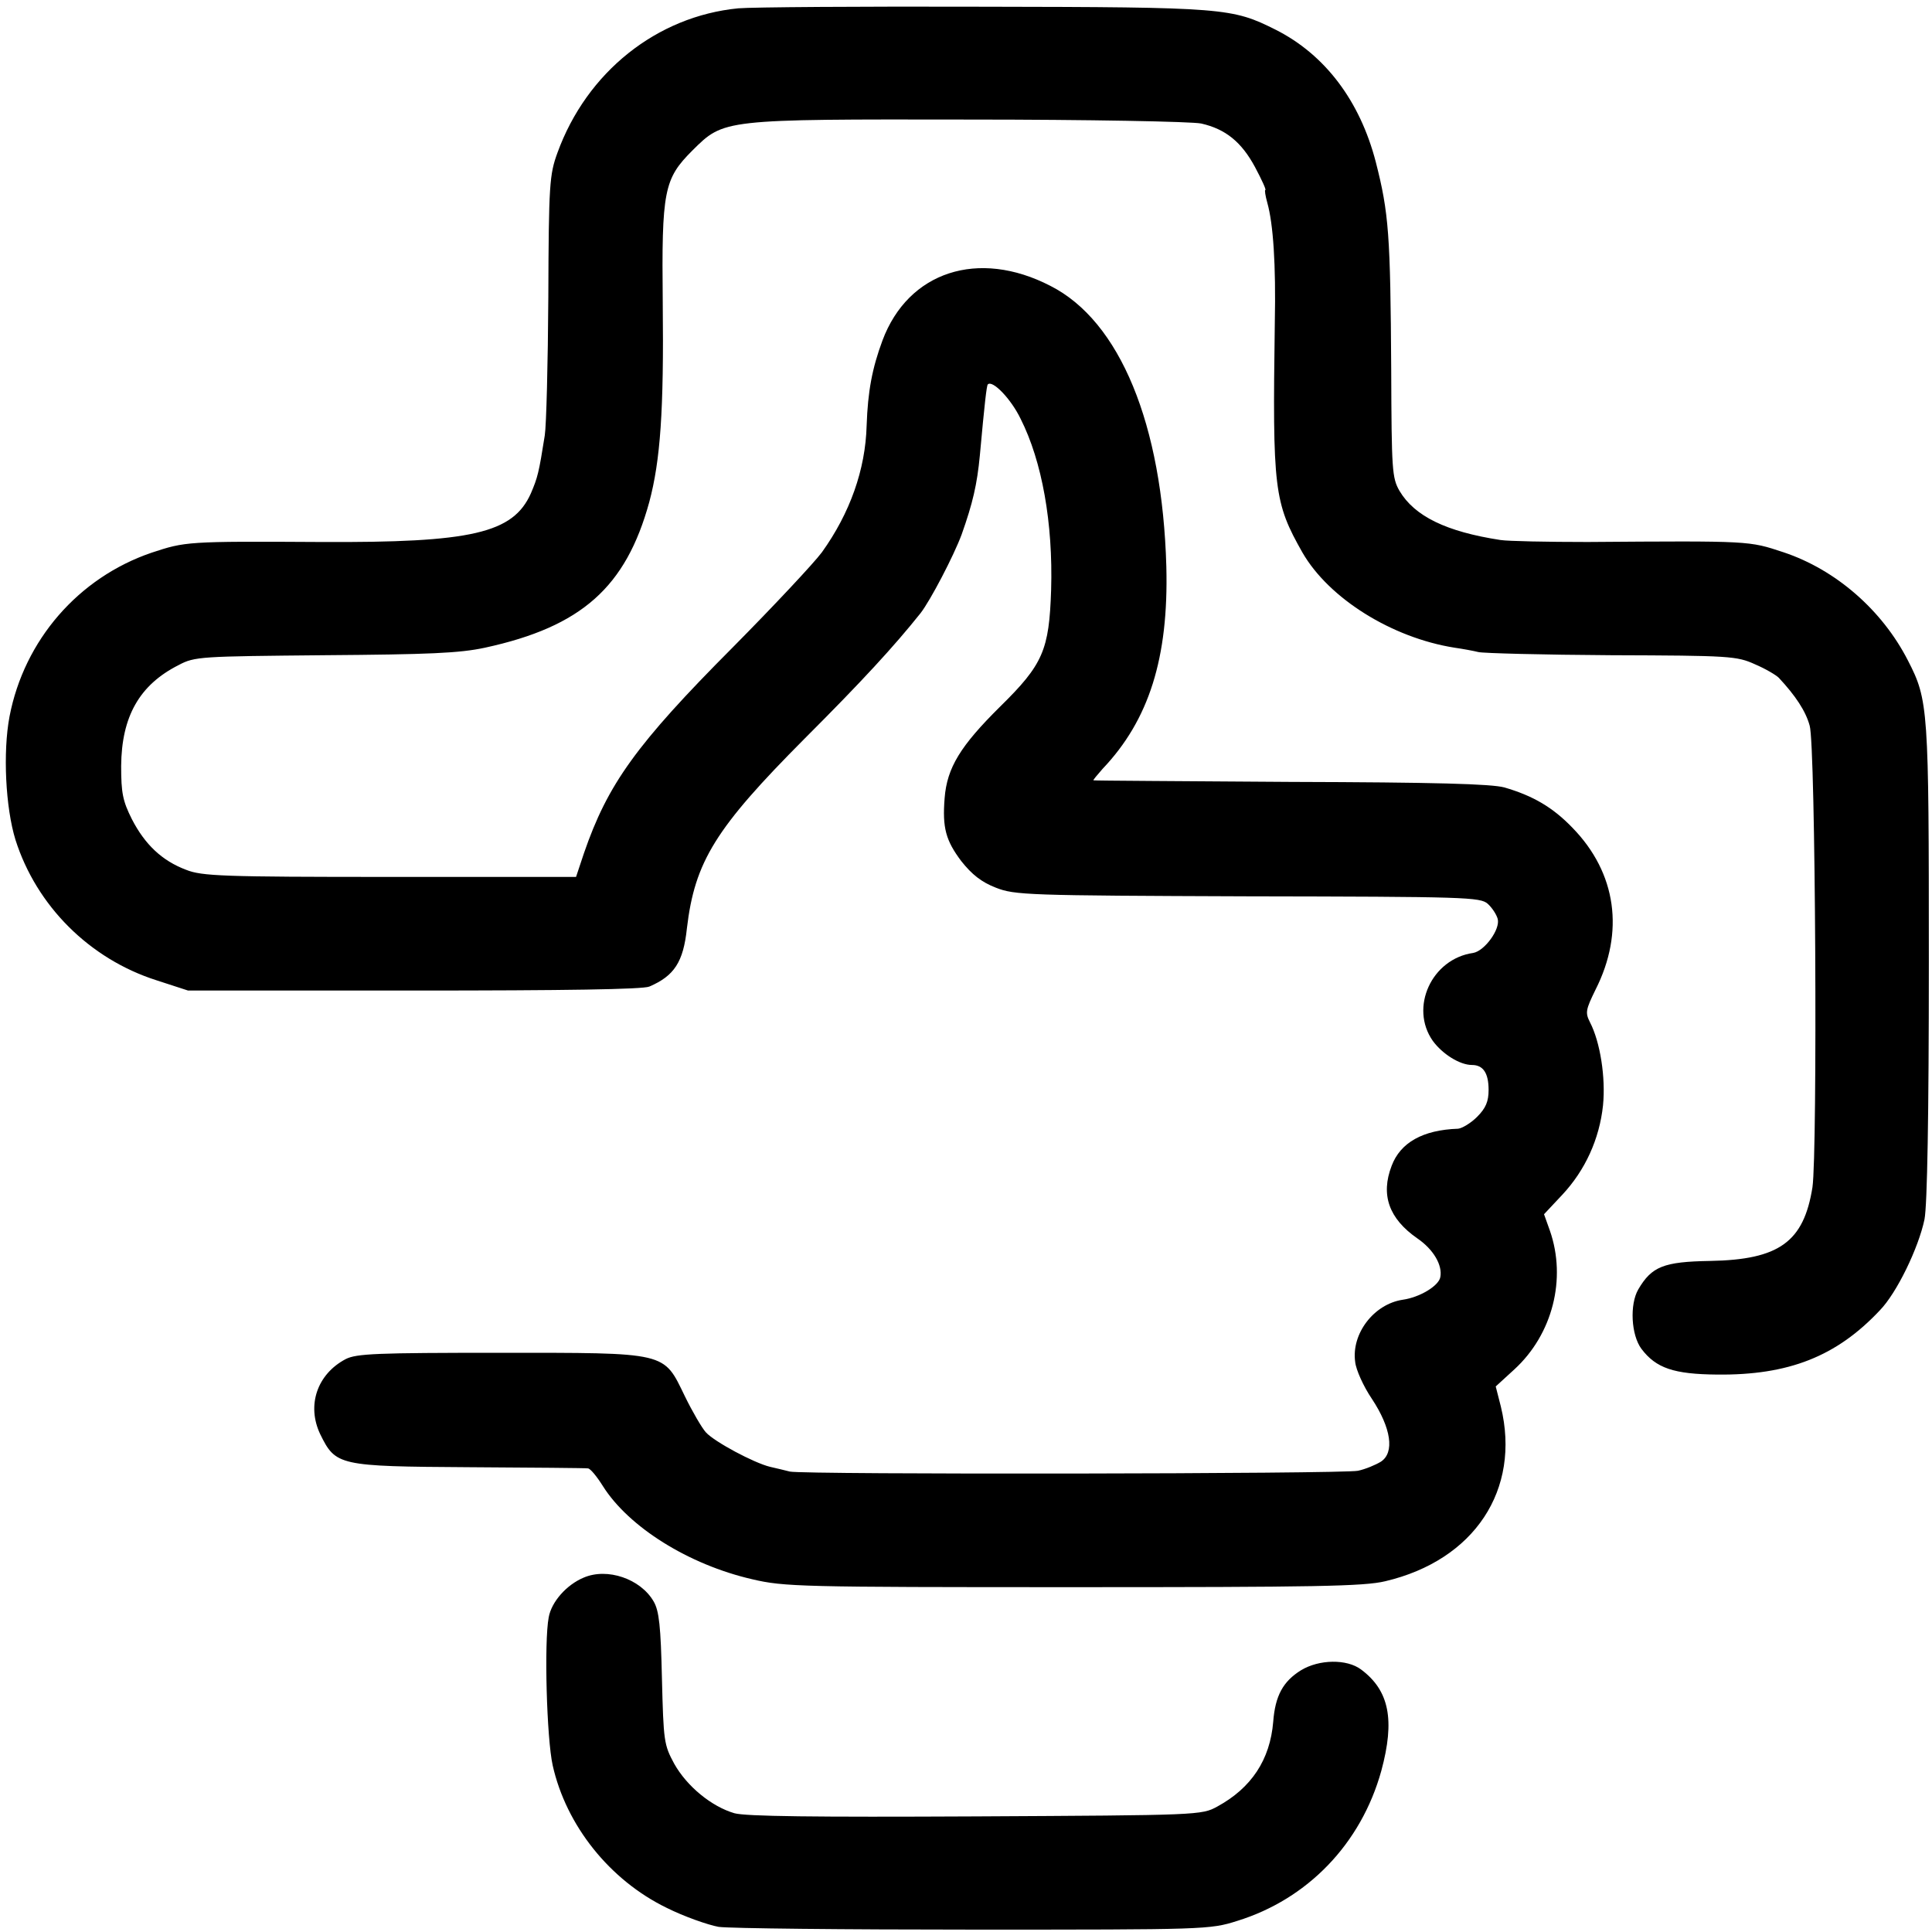 <?xml version="1.0" standalone="no"?>
<!DOCTYPE svg PUBLIC "-//W3C//DTD SVG 20010904//EN"
 "http://www.w3.org/TR/2001/REC-SVG-20010904/DTD/svg10.dtd">
<svg version="1.0" xmlns="http://www.w3.org/2000/svg"
 width="488pt" height="488pt" viewBox="0 0 488 488"
 preserveAspectRatio="xMidYMid meet">
<g transform="translate(0,488) scale(0.1,-0.1)"
fill="#000000" stroke="none">
<path d="M1865 4859 c-206 -20 -383 -161 -457 -365 -20 -55 -22 -79 -23 -364
-1 -168 -5 -325 -9 -350 -15 -95 -18 -106 -35 -146 -45 -101 -149 -125 -531
-123 -339 2 -342 1 -427 -27 -185 -63 -322 -221 -359 -414 -17 -90 -10 -230
15 -311 53 -167 187 -301 356 -355 l80 -26 570 0 c383 0 578 3 595 10 63 27
86 62 95 147 20 169 72 253 298 480 144 144 225 232 292 316 25 32 84 145 104
199 28 79 39 126 46 200 12 132 17 175 20 179 12 12 59 -37 83 -87 54 -107 82
-263 77 -432 -5 -152 -20 -188 -129 -295 -100 -99 -134 -154 -140 -231 -6 -75
3 -107 42 -159 27 -34 51 -53 87 -67 48 -19 79 -20 636 -22 552 -1 588 -2 607
-19 11 -10 22 -27 25 -38 7 -26 -33 -81 -62 -86 -105 -15 -161 -138 -102 -222
24 -33 68 -61 99 -61 28 0 42 -20 42 -63 0 -29 -7 -46 -29 -68 -16 -16 -38
-29 -48 -30 -89 -3 -146 -35 -168 -94 -28 -73 -7 -133 65 -183 41 -28 64 -68
58 -98 -4 -22 -52 -51 -95 -57 -73 -11 -130 -86 -120 -157 2 -20 21 -62 42
-93 49 -74 58 -136 23 -159 -13 -8 -39 -19 -58 -23 -37 -8 -1401 -10 -1435 -2
-11 3 -33 8 -50 12 -41 10 -140 63 -162 87 -10 11 -34 52 -53 91 -55 113 -40
110 -469 110 -309 0 -361 -2 -388 -16 -72 -38 -99 -117 -64 -190 39 -79 46
-81 376 -83 160 -1 295 -2 300 -3 6 0 23 -21 38 -45 65 -103 216 -198 377
-235 81 -19 121 -20 810 -20 611 0 735 2 789 15 225 53 343 231 292 441 l-13
51 47 43 c97 89 132 229 90 350 l-15 42 46 49 c58 62 94 141 103 226 7 70 -7
160 -33 210 -12 24 -11 31 14 82 74 146 53 295 -58 409 -50 52 -100 81 -172
102 -33 9 -175 13 -540 14 -272 2 -496 3 -498 4 -2 0 9 13 23 29 117 123 167
280 161 511 -10 359 -117 620 -293 709 -182 94 -359 36 -424 -138 -26 -70 -37
-128 -40 -215 -3 -111 -42 -221 -113 -320 -20 -27 -121 -135 -225 -240 -245
-246 -316 -346 -376 -520 l-20 -60 -470 0 c-423 0 -475 2 -515 18 -61 23 -104
64 -137 128 -23 46 -27 66 -27 134 1 125 46 205 145 255 41 22 56 22 368 25
264 2 341 5 406 19 244 53 356 153 415 368 28 105 37 230 34 503 -3 284 3 313
75 385 80 79 74 79 700 78 299 0 562 -5 585 -10 62 -14 102 -47 136 -110 17
-32 29 -58 26 -58 -2 0 0 -14 5 -32 15 -53 22 -156 19 -303 -6 -422 -2 -454
70 -581 67 -116 226 -215 384 -240 21 -3 48 -8 60 -11 11 -3 163 -7 336 -8
299 -1 317 -2 363 -23 26 -11 53 -27 60 -34 42 -45 68 -84 78 -121 15 -49 20
-1077 7 -1166 -22 -138 -84 -183 -259 -186 -117 -2 -147 -14 -181 -72 -22 -38
-18 -115 8 -150 37 -49 82 -64 191 -65 181 -2 302 46 411 162 43 44 98 158
113 230 7 36 11 260 11 651 0 641 -1 660 -53 761 -65 127 -182 229 -314 273
-88 29 -81 29 -495 26 -102 0 -201 2 -220 5 -137 21 -217 60 -255 124 -19 33
-20 52 -21 306 -2 341 -6 396 -39 525 -40 154 -128 271 -253 334 -110 55 -128
57 -736 58 -308 1 -588 -1 -621 -4z"/>
<path d="M1474 895 c-43 -18 -81 -61 -88 -100 -12 -62 -5 -307 10 -374 34
-152 144 -290 288 -360 44 -22 104 -43 131 -48 28 -4 318 -7 645 -7 583 0 596
0 665 22 178 55 313 195 364 379 35 129 20 203 -51 256 -36 27 -106 26 -152
-2 -45 -28 -65 -64 -70 -130 -8 -96 -55 -167 -141 -214 -40 -22 -46 -22 -610
-25 -410 -2 -581 0 -610 8 -58 17 -120 68 -152 125 -26 48 -27 57 -31 215 -3
132 -7 171 -21 195 -33 57 -117 86 -177 60z"/>
</g>
</svg>
